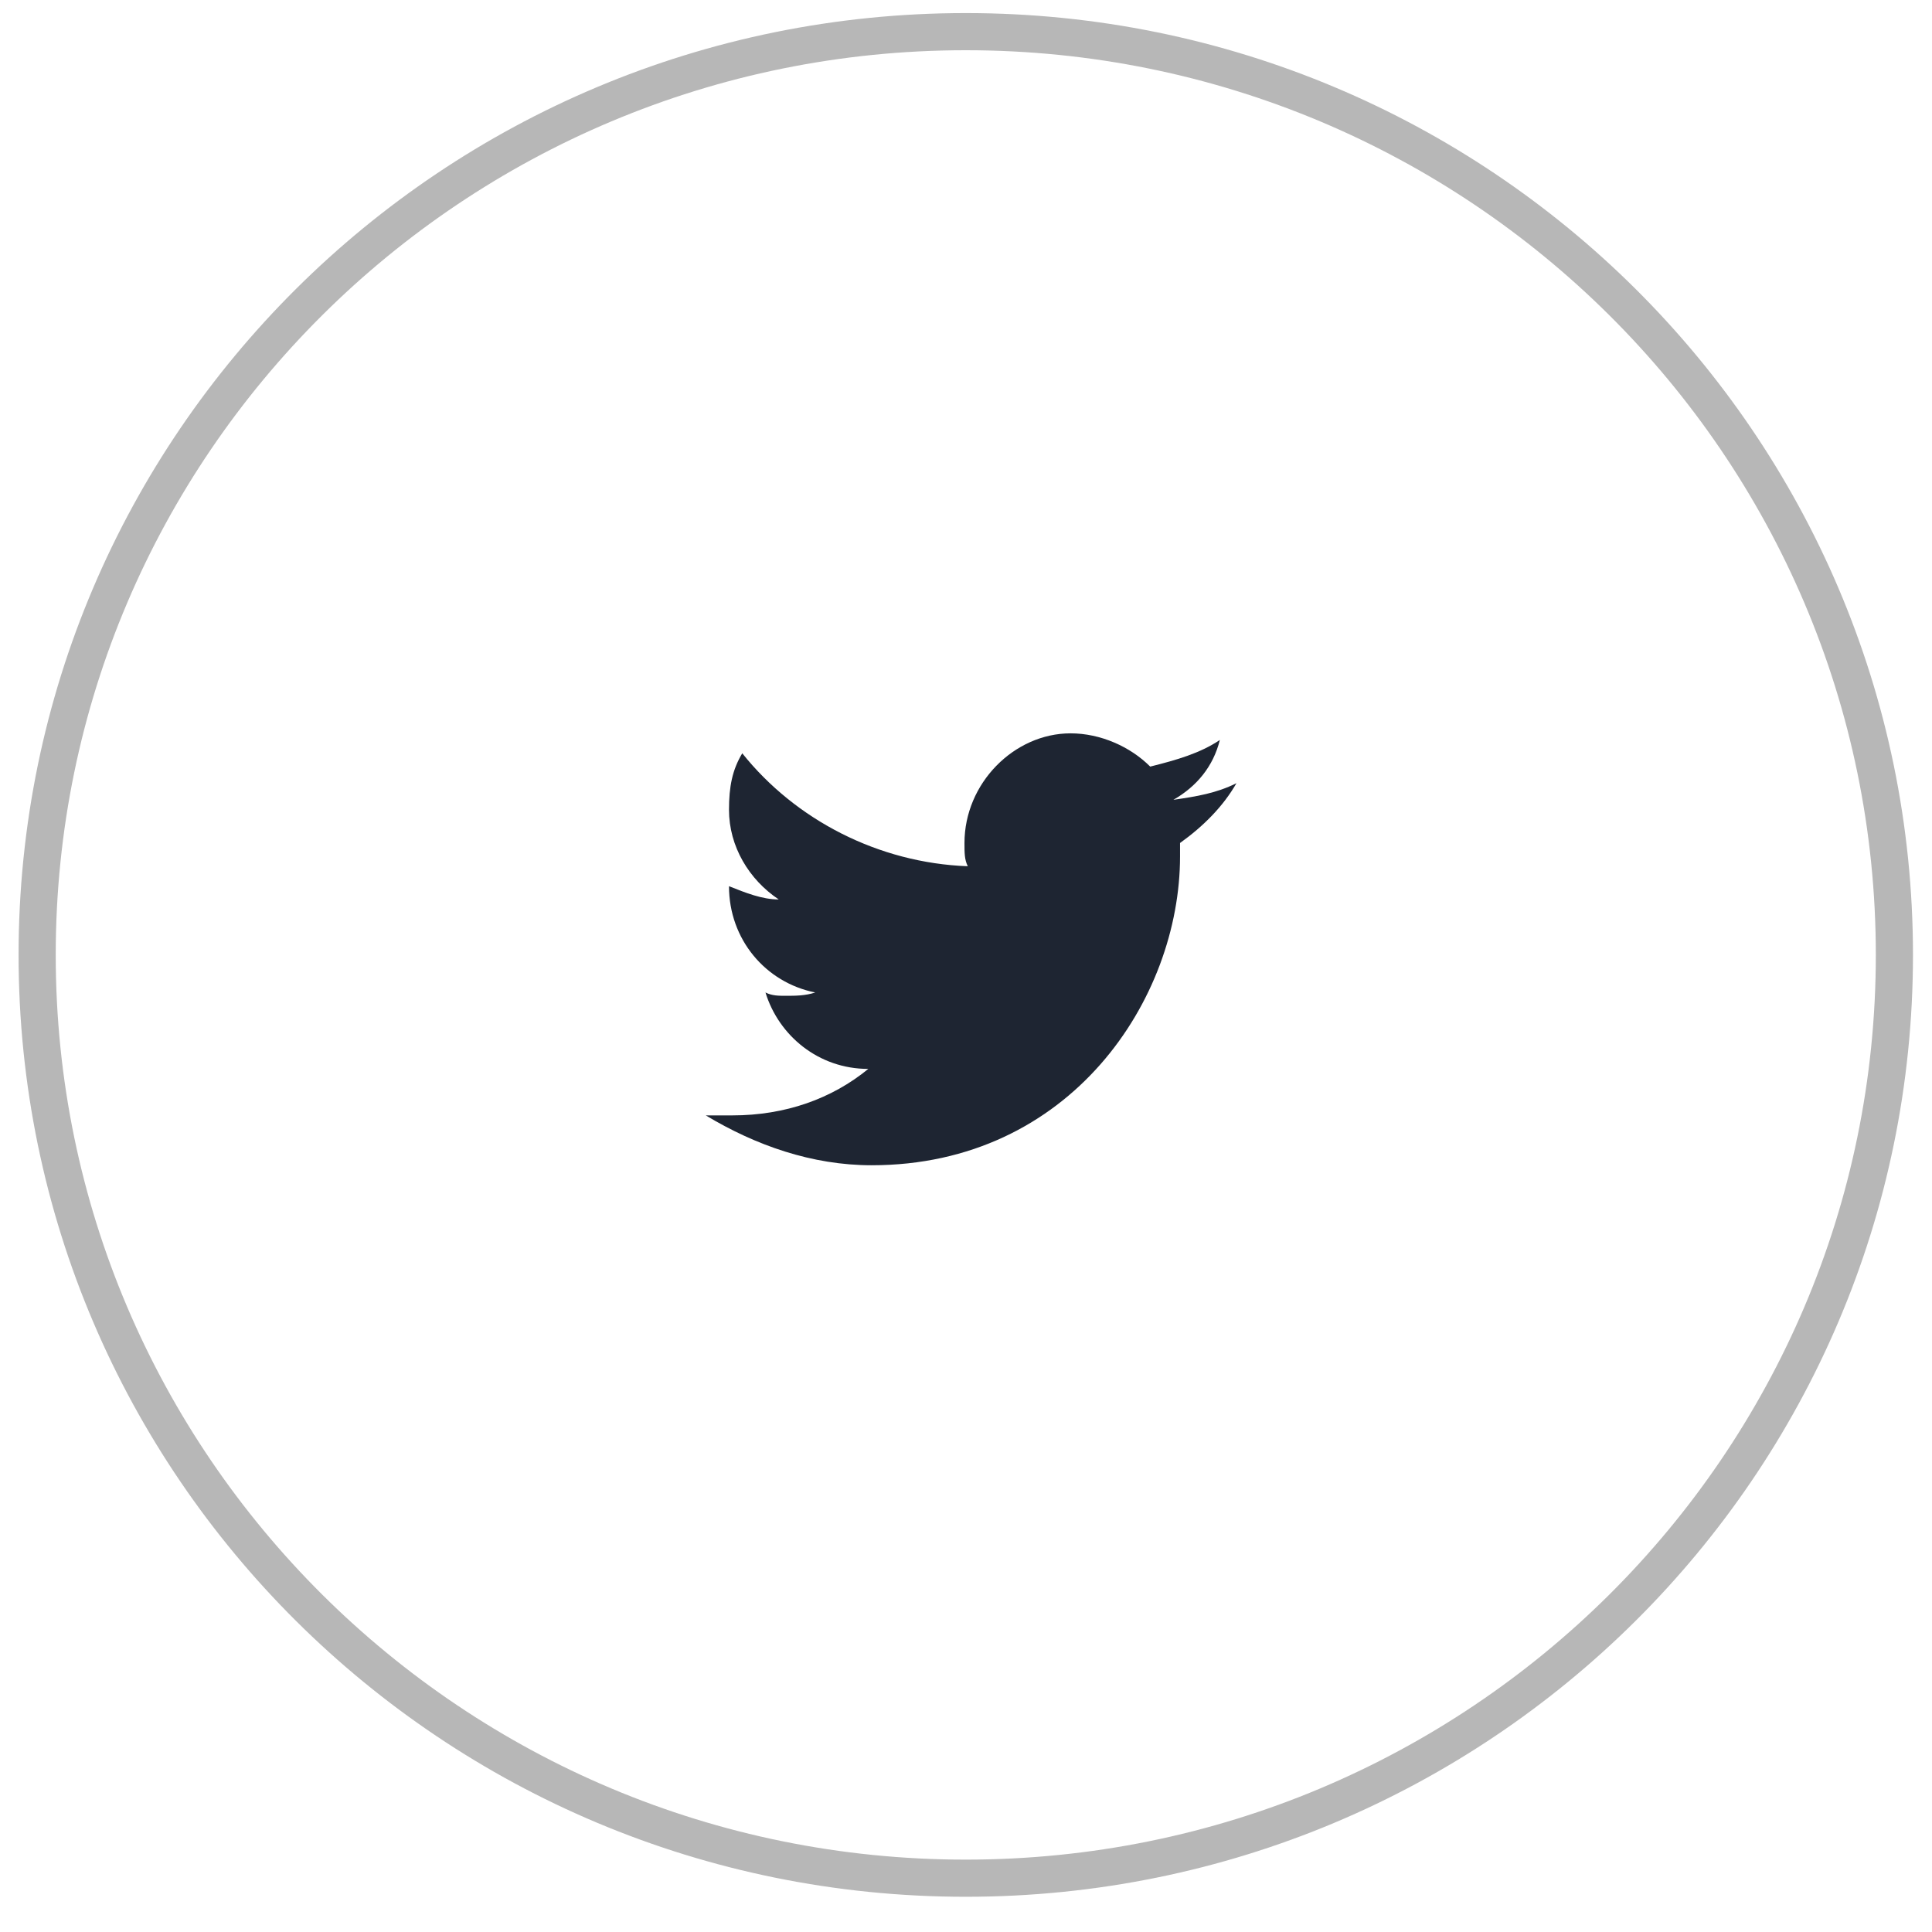 <svg width="52" height="52" viewBox="0 0 52 52" fill="none" xmlns="http://www.w3.org/2000/svg">
<path d="M25.994 50.552C39.798 50.552 50.988 39.426 50.988 25.702C50.988 11.977 39.798 0.852 25.994 0.852C12.19 0.852 1 11.977 1 25.702C1 39.426 12.19 50.552 25.994 50.552Z" stroke="#B7B7B7"/>
<path d="M33.279 21.08C32.743 21.348 32.207 21.437 31.582 21.527C32.207 21.169 32.654 20.633 32.832 19.917C32.297 20.275 31.672 20.454 30.958 20.633C30.422 20.096 29.619 19.738 28.815 19.738C27.298 19.738 25.959 21.08 25.959 22.689C25.959 22.957 25.959 23.136 26.048 23.315C23.638 23.226 21.406 22.063 19.978 20.275C19.71 20.722 19.621 21.169 19.621 21.795C19.621 22.779 20.157 23.673 20.96 24.209C20.514 24.209 20.067 24.03 19.621 23.852C19.621 25.282 20.603 26.445 21.942 26.713C21.674 26.802 21.406 26.802 21.138 26.802C20.96 26.802 20.781 26.802 20.603 26.713C20.96 27.875 22.031 28.77 23.37 28.77C22.388 29.574 21.138 30.021 19.71 30.021C19.442 30.021 19.264 30.021 18.996 30.021C20.335 30.826 21.853 31.363 23.459 31.363C28.815 31.363 31.761 26.892 31.761 23.047C31.761 22.957 31.761 22.779 31.761 22.689C32.386 22.242 32.921 21.706 33.279 21.08Z" fill="#1E2532"/>
</svg>

